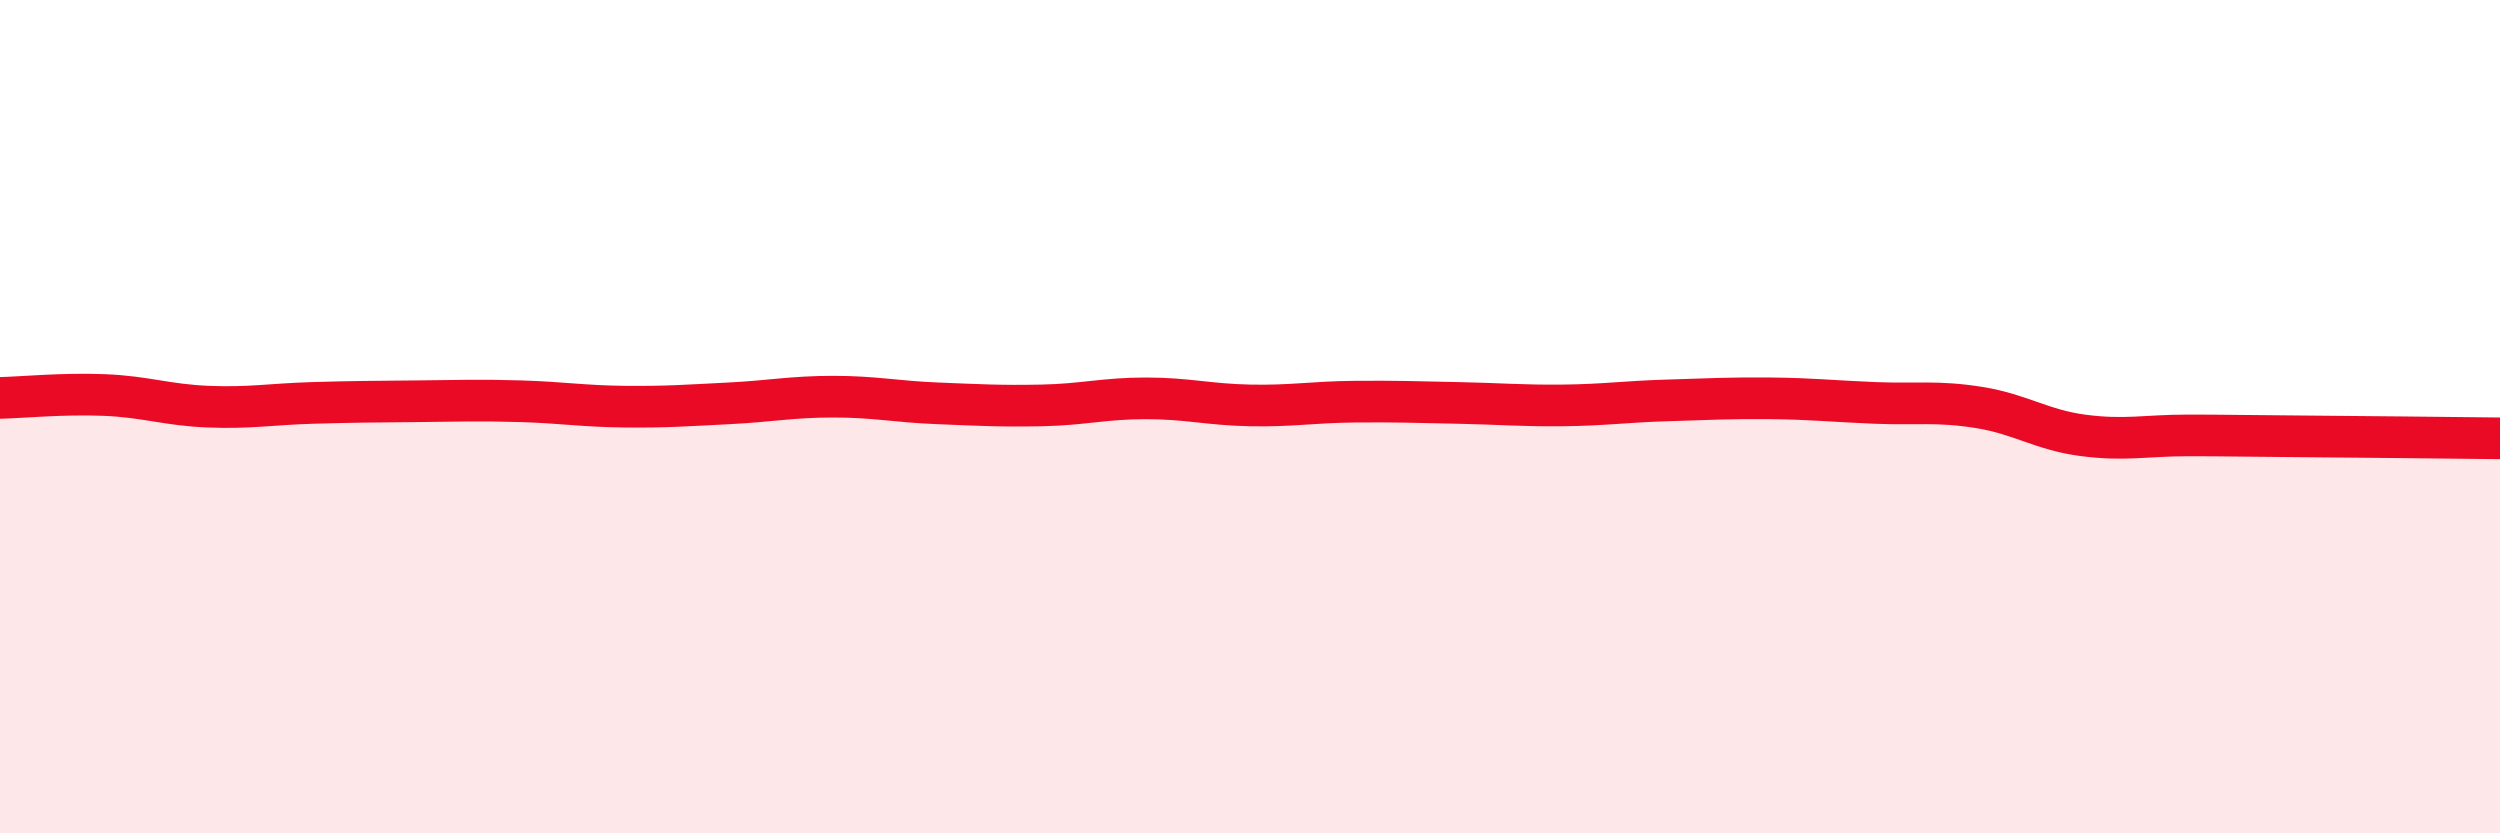
    <svg width="60" height="20" viewBox="0 0 60 20" xmlns="http://www.w3.org/2000/svg">
      <path
        d="M 0,9.55 C 0.5,9.54 1.5,9.44 2.5,9.48 C 3.5,9.52 4,9.72 5,9.76 C 6,9.8 6.5,9.7 7.5,9.67 C 8.5,9.64 9,9.64 10,9.63 C 11,9.62 11.5,9.6 12.5,9.63 C 13.5,9.66 14,9.75 15,9.76 C 16,9.77 16.5,9.73 17.5,9.68 C 18.5,9.63 19,9.52 20,9.52 C 21,9.52 21.5,9.64 22.5,9.68 C 23.5,9.72 24,9.75 25,9.73 C 26,9.71 26.5,9.56 27.5,9.56 C 28.5,9.56 29,9.71 30,9.73 C 31,9.75 31.5,9.65 32.5,9.64 C 33.5,9.63 34,9.65 35,9.67 C 36,9.69 36.5,9.74 37.5,9.73 C 38.5,9.72 39,9.64 40,9.61 C 41,9.58 41.5,9.55 42.5,9.56 C 43.5,9.57 44,9.63 45,9.67 C 46,9.71 46.5,9.62 47.5,9.78 C 48.5,9.94 49,10.32 50,10.45 C 51,10.58 51.5,10.45 52.5,10.45 C 53.5,10.45 53.5,10.46 55,10.47 C 56.5,10.48 59,10.51 60,10.52L60 20L0 20Z"
        fill="#EB0A25"
        opacity="0.1"
        stroke-linecap="round"
        stroke-linejoin="round"
      />
      <path
        d="M 0,9.55 C 0.5,9.54 1.5,9.44 2.5,9.48 C 3.5,9.52 4,9.72 5,9.76 C 6,9.8 6.5,9.7 7.5,9.67 C 8.5,9.64 9,9.64 10,9.63 C 11,9.62 11.5,9.6 12.5,9.63 C 13.5,9.66 14,9.75 15,9.76 C 16,9.77 16.5,9.73 17.5,9.68 C 18.5,9.63 19,9.52 20,9.52 C 21,9.52 21.5,9.64 22.5,9.68 C 23.5,9.72 24,9.75 25,9.73 C 26,9.71 26.5,9.56 27.5,9.56 C 28.5,9.56 29,9.71 30,9.73 C 31,9.75 31.5,9.65 32.5,9.64 C 33.5,9.63 34,9.65 35,9.67 C 36,9.69 36.5,9.74 37.5,9.73 C 38.5,9.72 39,9.64 40,9.61 C 41,9.58 41.5,9.55 42.5,9.56 C 43.5,9.57 44,9.63 45,9.67 C 46,9.71 46.5,9.62 47.5,9.78 C 48.5,9.94 49,10.32 50,10.45 C 51,10.58 51.5,10.45 52.5,10.45 C 53.5,10.45 53.5,10.46 55,10.47 C 56.5,10.48 59,10.51 60,10.52"
        stroke="#EB0A25"
        stroke-width="1"
        fill="none"
        stroke-linecap="round"
        stroke-linejoin="round"
      />
    </svg>
  